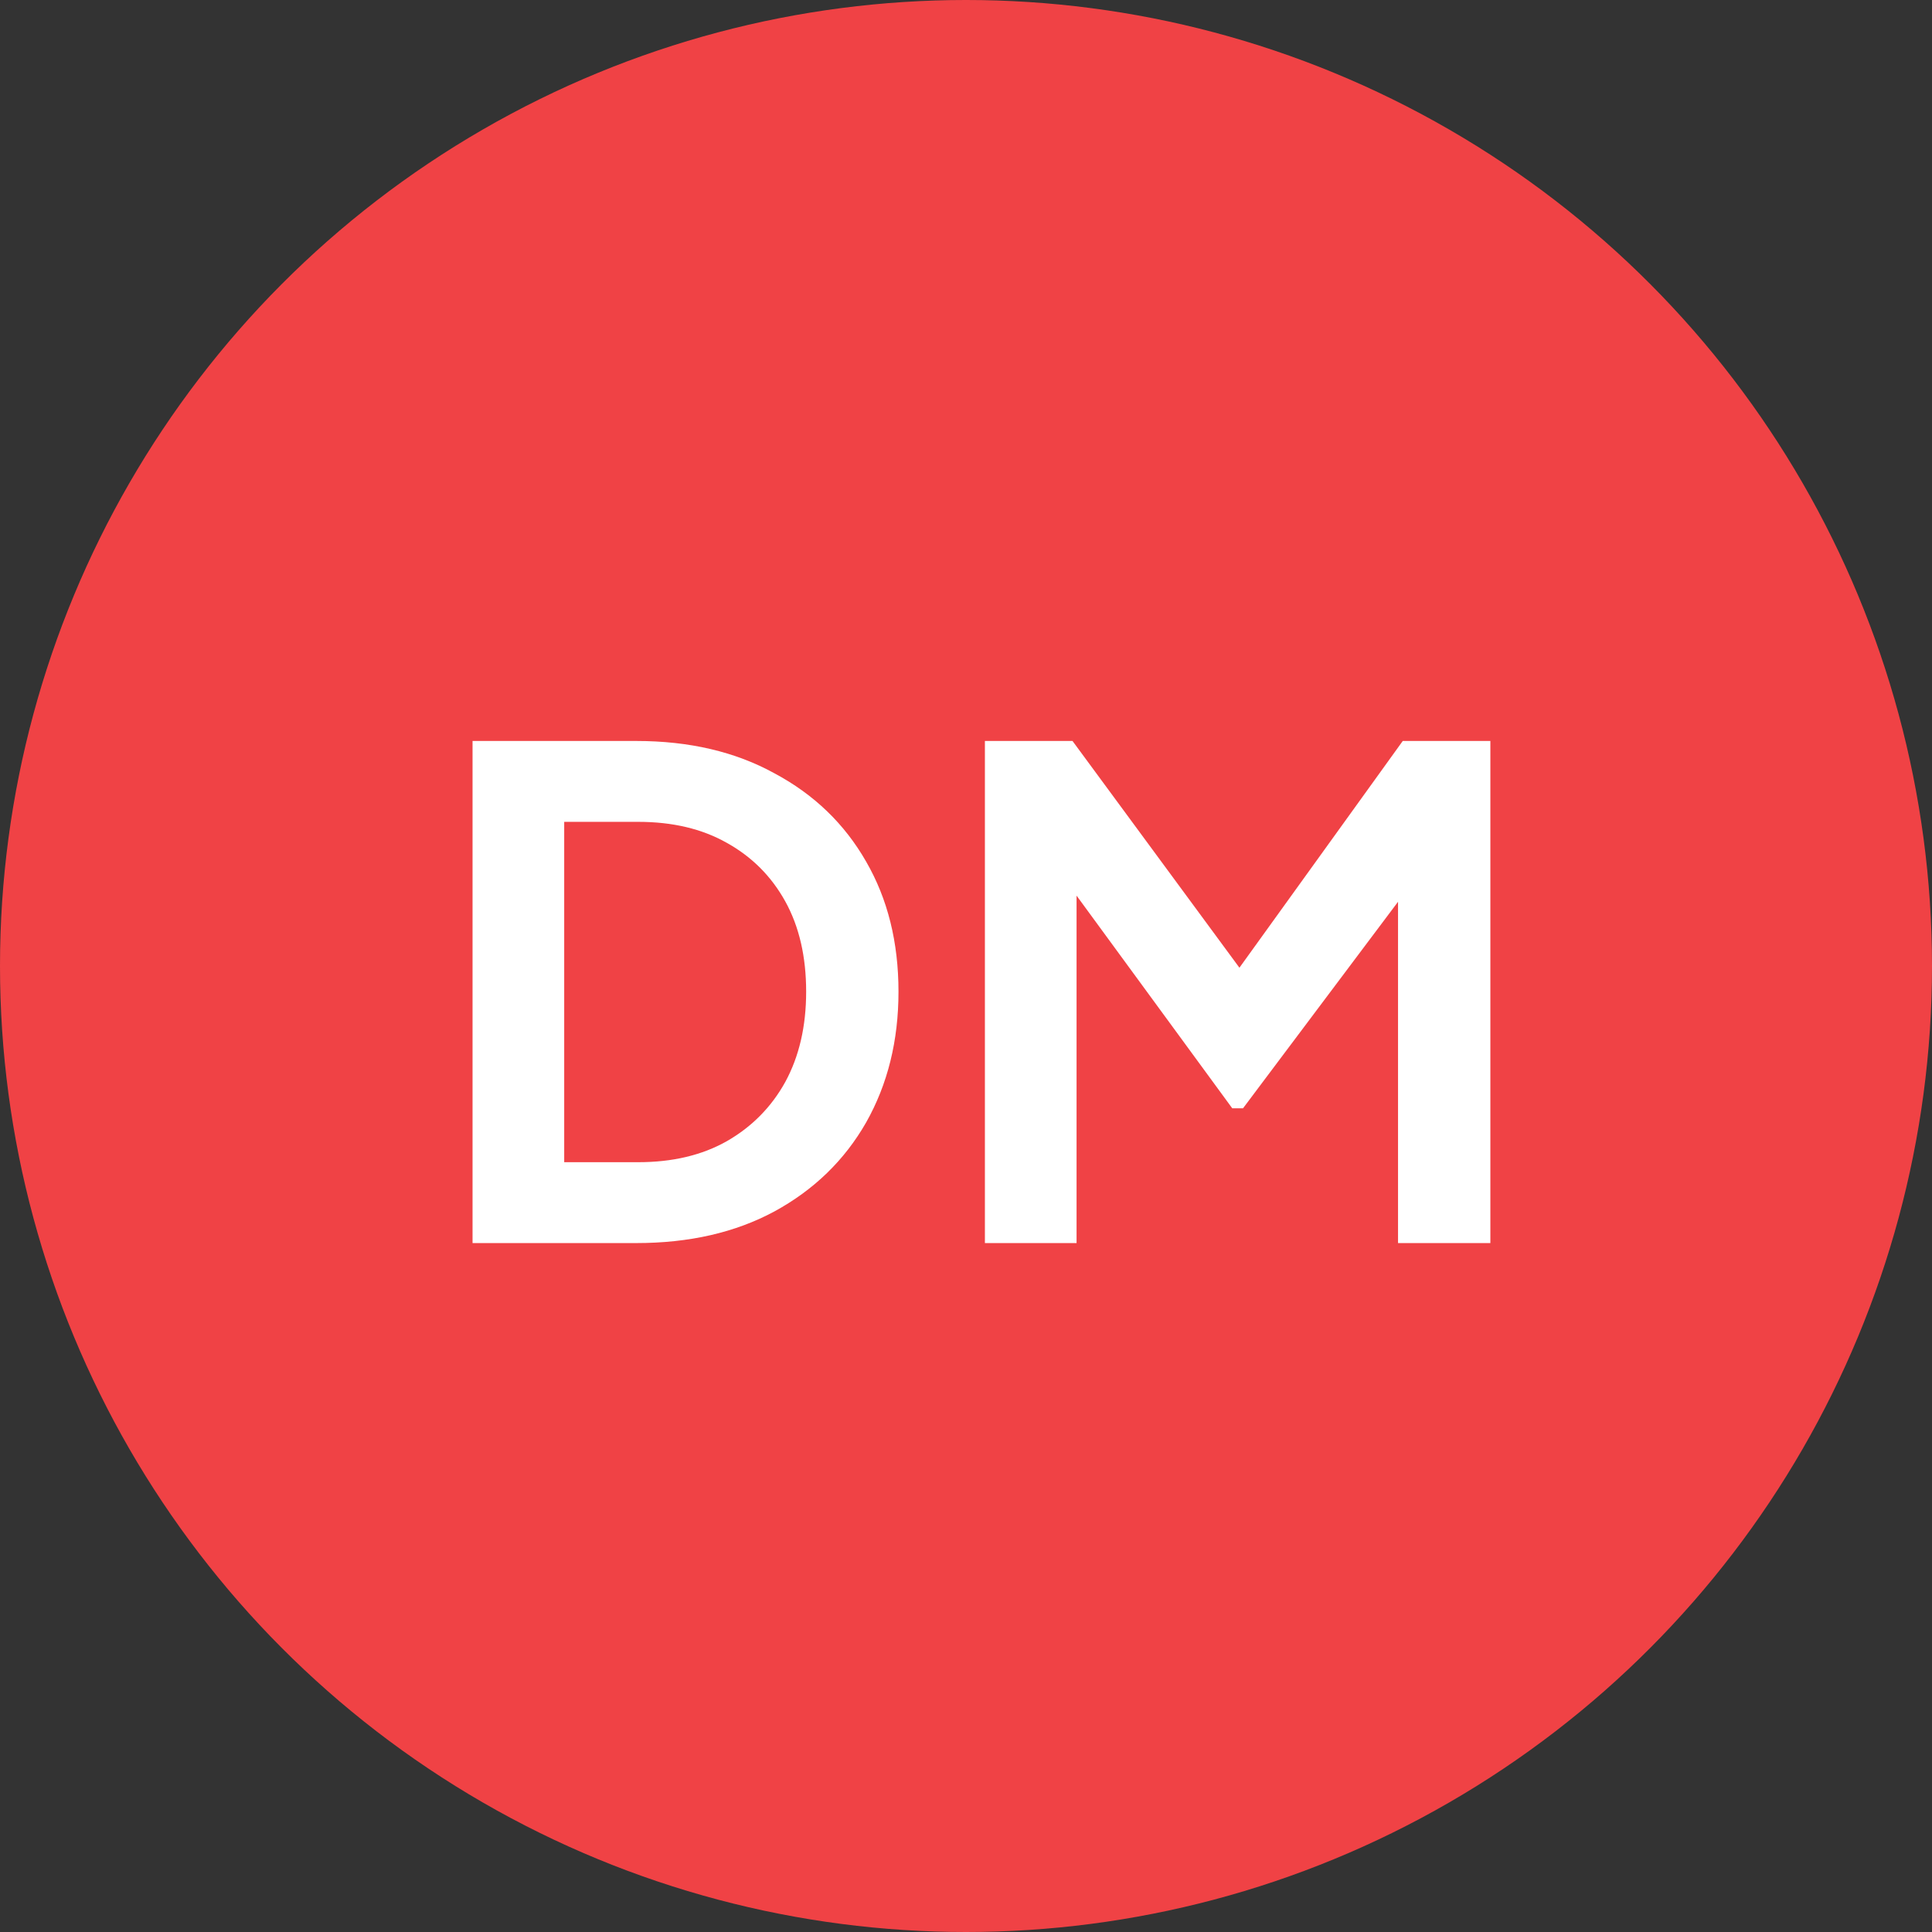 <svg width="129" height="129" viewBox="0 0 129 129" fill="none" xmlns="http://www.w3.org/2000/svg">
<rect x="0" y="0" width="129" height="129" fill="#333333" stroke="none"/>
<circle cx="64.5" cy="64.5" r="64.5" fill="#F04245"/>
<path d="M31.552 83V49.475H42.487C46.027 49.475 49.102 50.195 51.712 51.635C54.352 53.045 56.392 55.01 57.832 57.53C59.272 60.02 59.992 62.915 59.992 66.215C59.992 69.485 59.272 72.395 57.832 74.945C56.392 77.465 54.352 79.445 51.712 80.885C49.102 82.295 46.027 83 42.487 83H31.552ZM37.672 77.6H42.622C44.902 77.6 46.867 77.135 48.517 76.205C50.197 75.245 51.502 73.925 52.432 72.245C53.362 70.535 53.827 68.525 53.827 66.215C53.827 63.875 53.362 61.865 52.432 60.185C51.502 58.505 50.197 57.2 48.517 56.27C46.867 55.34 44.902 54.875 42.622 54.875H37.672V77.6ZM65.762 83V49.475H71.612L84.167 66.53H81.377L93.662 49.475H99.512V83H93.347V56.45L95.732 57.035L82.997 74H82.277L69.857 57.035L71.882 56.45V83H65.762Z" fill="white"/>
</svg>
